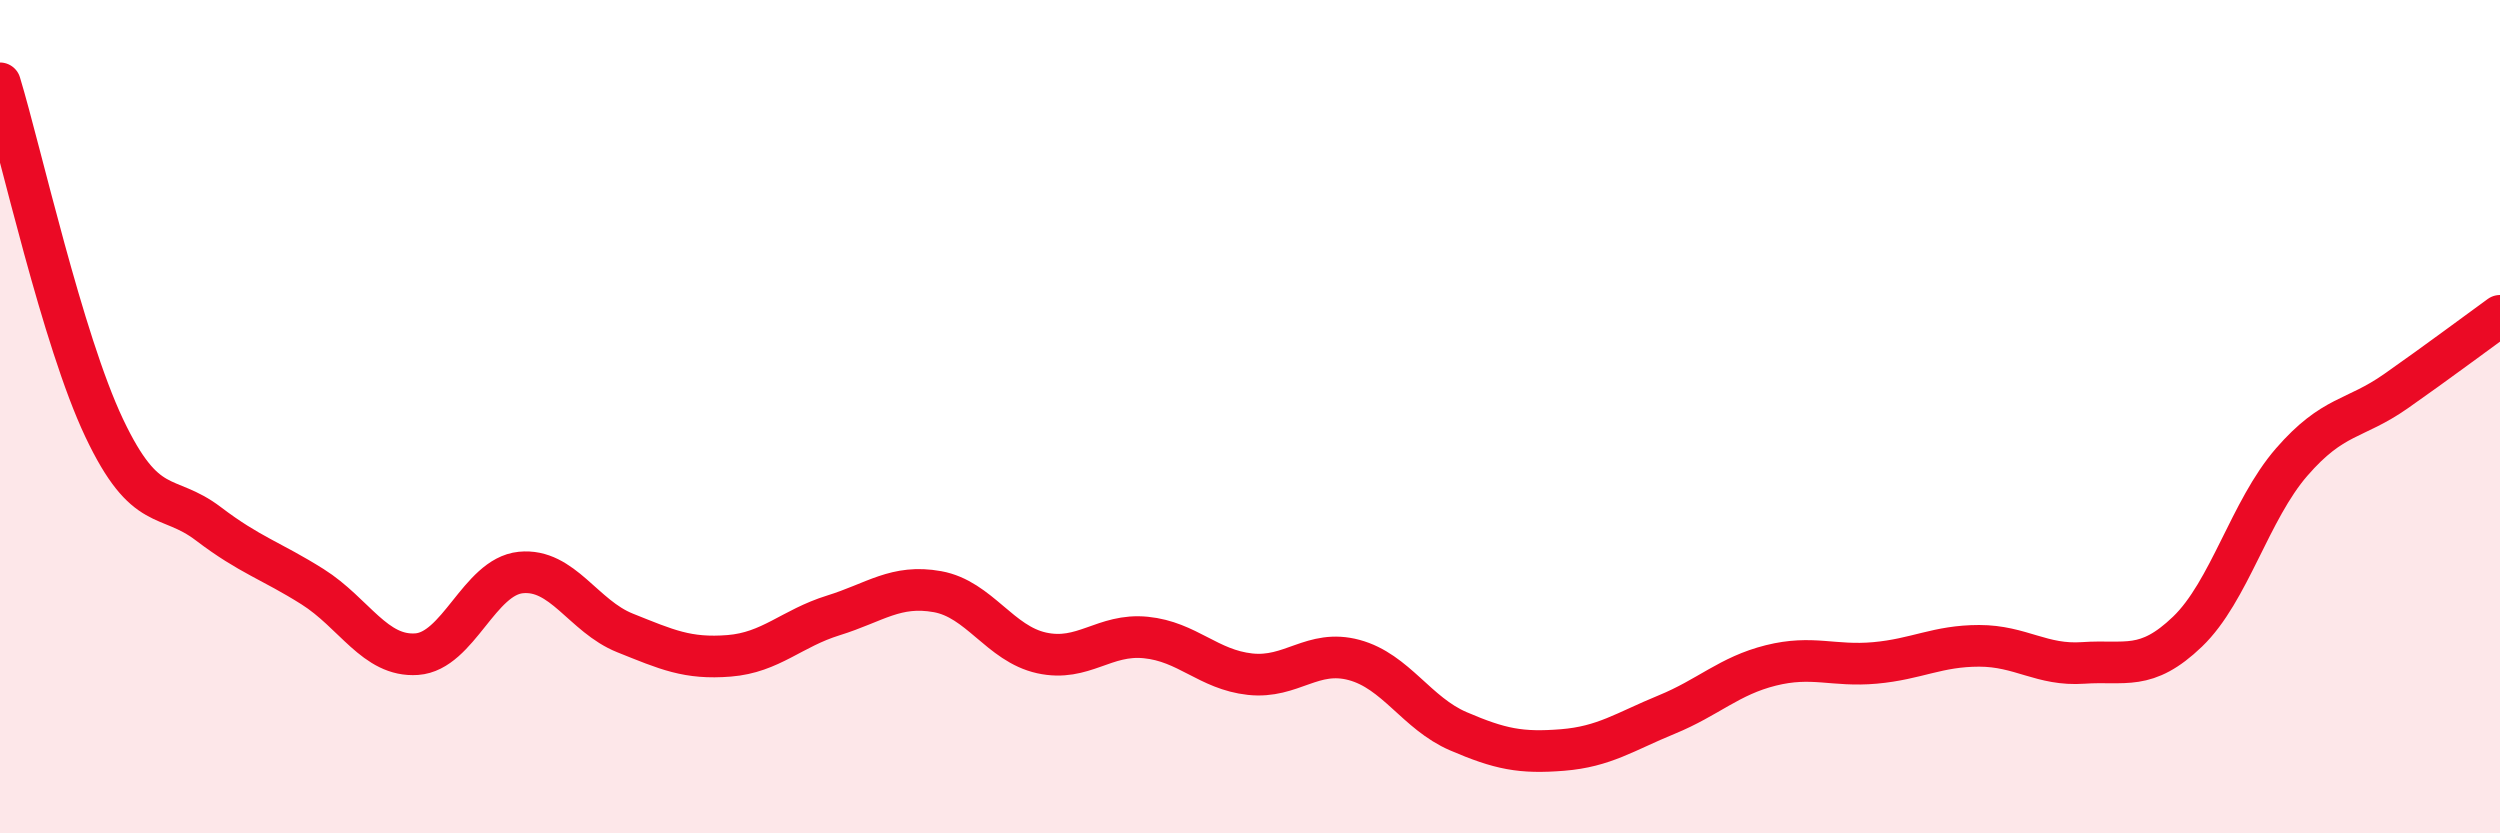
    <svg width="60" height="20" viewBox="0 0 60 20" xmlns="http://www.w3.org/2000/svg">
      <path
        d="M 0,2 C 0.5,3.65 1.5,8.16 2.5,10.27 C 3.5,12.38 4,11.81 5,12.57 C 6,13.33 6.5,13.45 7.5,14.08 C 8.5,14.71 9,15.77 10,15.7 C 11,15.63 11.5,13.84 12.5,13.74 C 13.5,13.64 14,14.79 15,15.19 C 16,15.59 16.5,15.82 17.5,15.74 C 18.5,15.66 19,15.08 20,14.77 C 21,14.46 21.5,14.02 22.5,14.2 C 23.5,14.38 24,15.45 25,15.67 C 26,15.89 26.5,15.2 27.5,15.3 C 28.5,15.4 29,16.07 30,16.18 C 31,16.29 31.5,15.57 32.5,15.84 C 33.5,16.11 34,17.12 35,17.55 C 36,17.98 36.5,18.08 37.5,18 C 38.5,17.92 39,17.56 40,17.15 C 41,16.74 41.5,16.22 42.5,15.97 C 43.5,15.72 44,16 45,15.91 C 46,15.82 46.5,15.5 47.5,15.5 C 48.5,15.5 49,15.98 50,15.91 C 51,15.84 51.5,16.12 52.5,15.16 C 53.5,14.2 54,12.24 55,11.09 C 56,9.94 56.5,10.09 57.5,9.39 C 58.5,8.69 59.5,7.94 60,7.58L60 20L0 20Z"
        fill="#EB0A25"
        opacity="0.1"
        stroke-linecap="round"
        stroke-linejoin="round"
      />
      <path
        d="M 0,2 C 0.5,3.65 1.5,8.16 2.5,10.27 C 3.5,12.38 4,11.81 5,12.57 C 6,13.33 6.5,13.45 7.5,14.08 C 8.5,14.71 9,15.77 10,15.7 C 11,15.63 11.5,13.84 12.5,13.74 C 13.5,13.64 14,14.79 15,15.19 C 16,15.59 16.5,15.82 17.5,15.74 C 18.5,15.66 19,15.08 20,14.77 C 21,14.46 21.5,14.02 22.5,14.2 C 23.5,14.38 24,15.45 25,15.67 C 26,15.89 26.5,15.2 27.5,15.3 C 28.5,15.4 29,16.07 30,16.18 C 31,16.29 31.5,15.57 32.5,15.84 C 33.5,16.11 34,17.12 35,17.55 C 36,17.98 36.5,18.08 37.5,18 C 38.5,17.92 39,17.56 40,17.15 C 41,16.74 41.5,16.22 42.5,15.97 C 43.5,15.72 44,16 45,15.91 C 46,15.82 46.5,15.5 47.5,15.5 C 48.5,15.5 49,15.98 50,15.91 C 51,15.84 51.5,16.12 52.5,15.16 C 53.5,14.2 54,12.24 55,11.09 C 56,9.94 56.5,10.09 57.5,9.39 C 58.5,8.69 59.5,7.94 60,7.58"
        stroke="#EB0A25"
        stroke-width="1"
        fill="none"
        stroke-linecap="round"
        stroke-linejoin="round"
      />
    </svg>
  